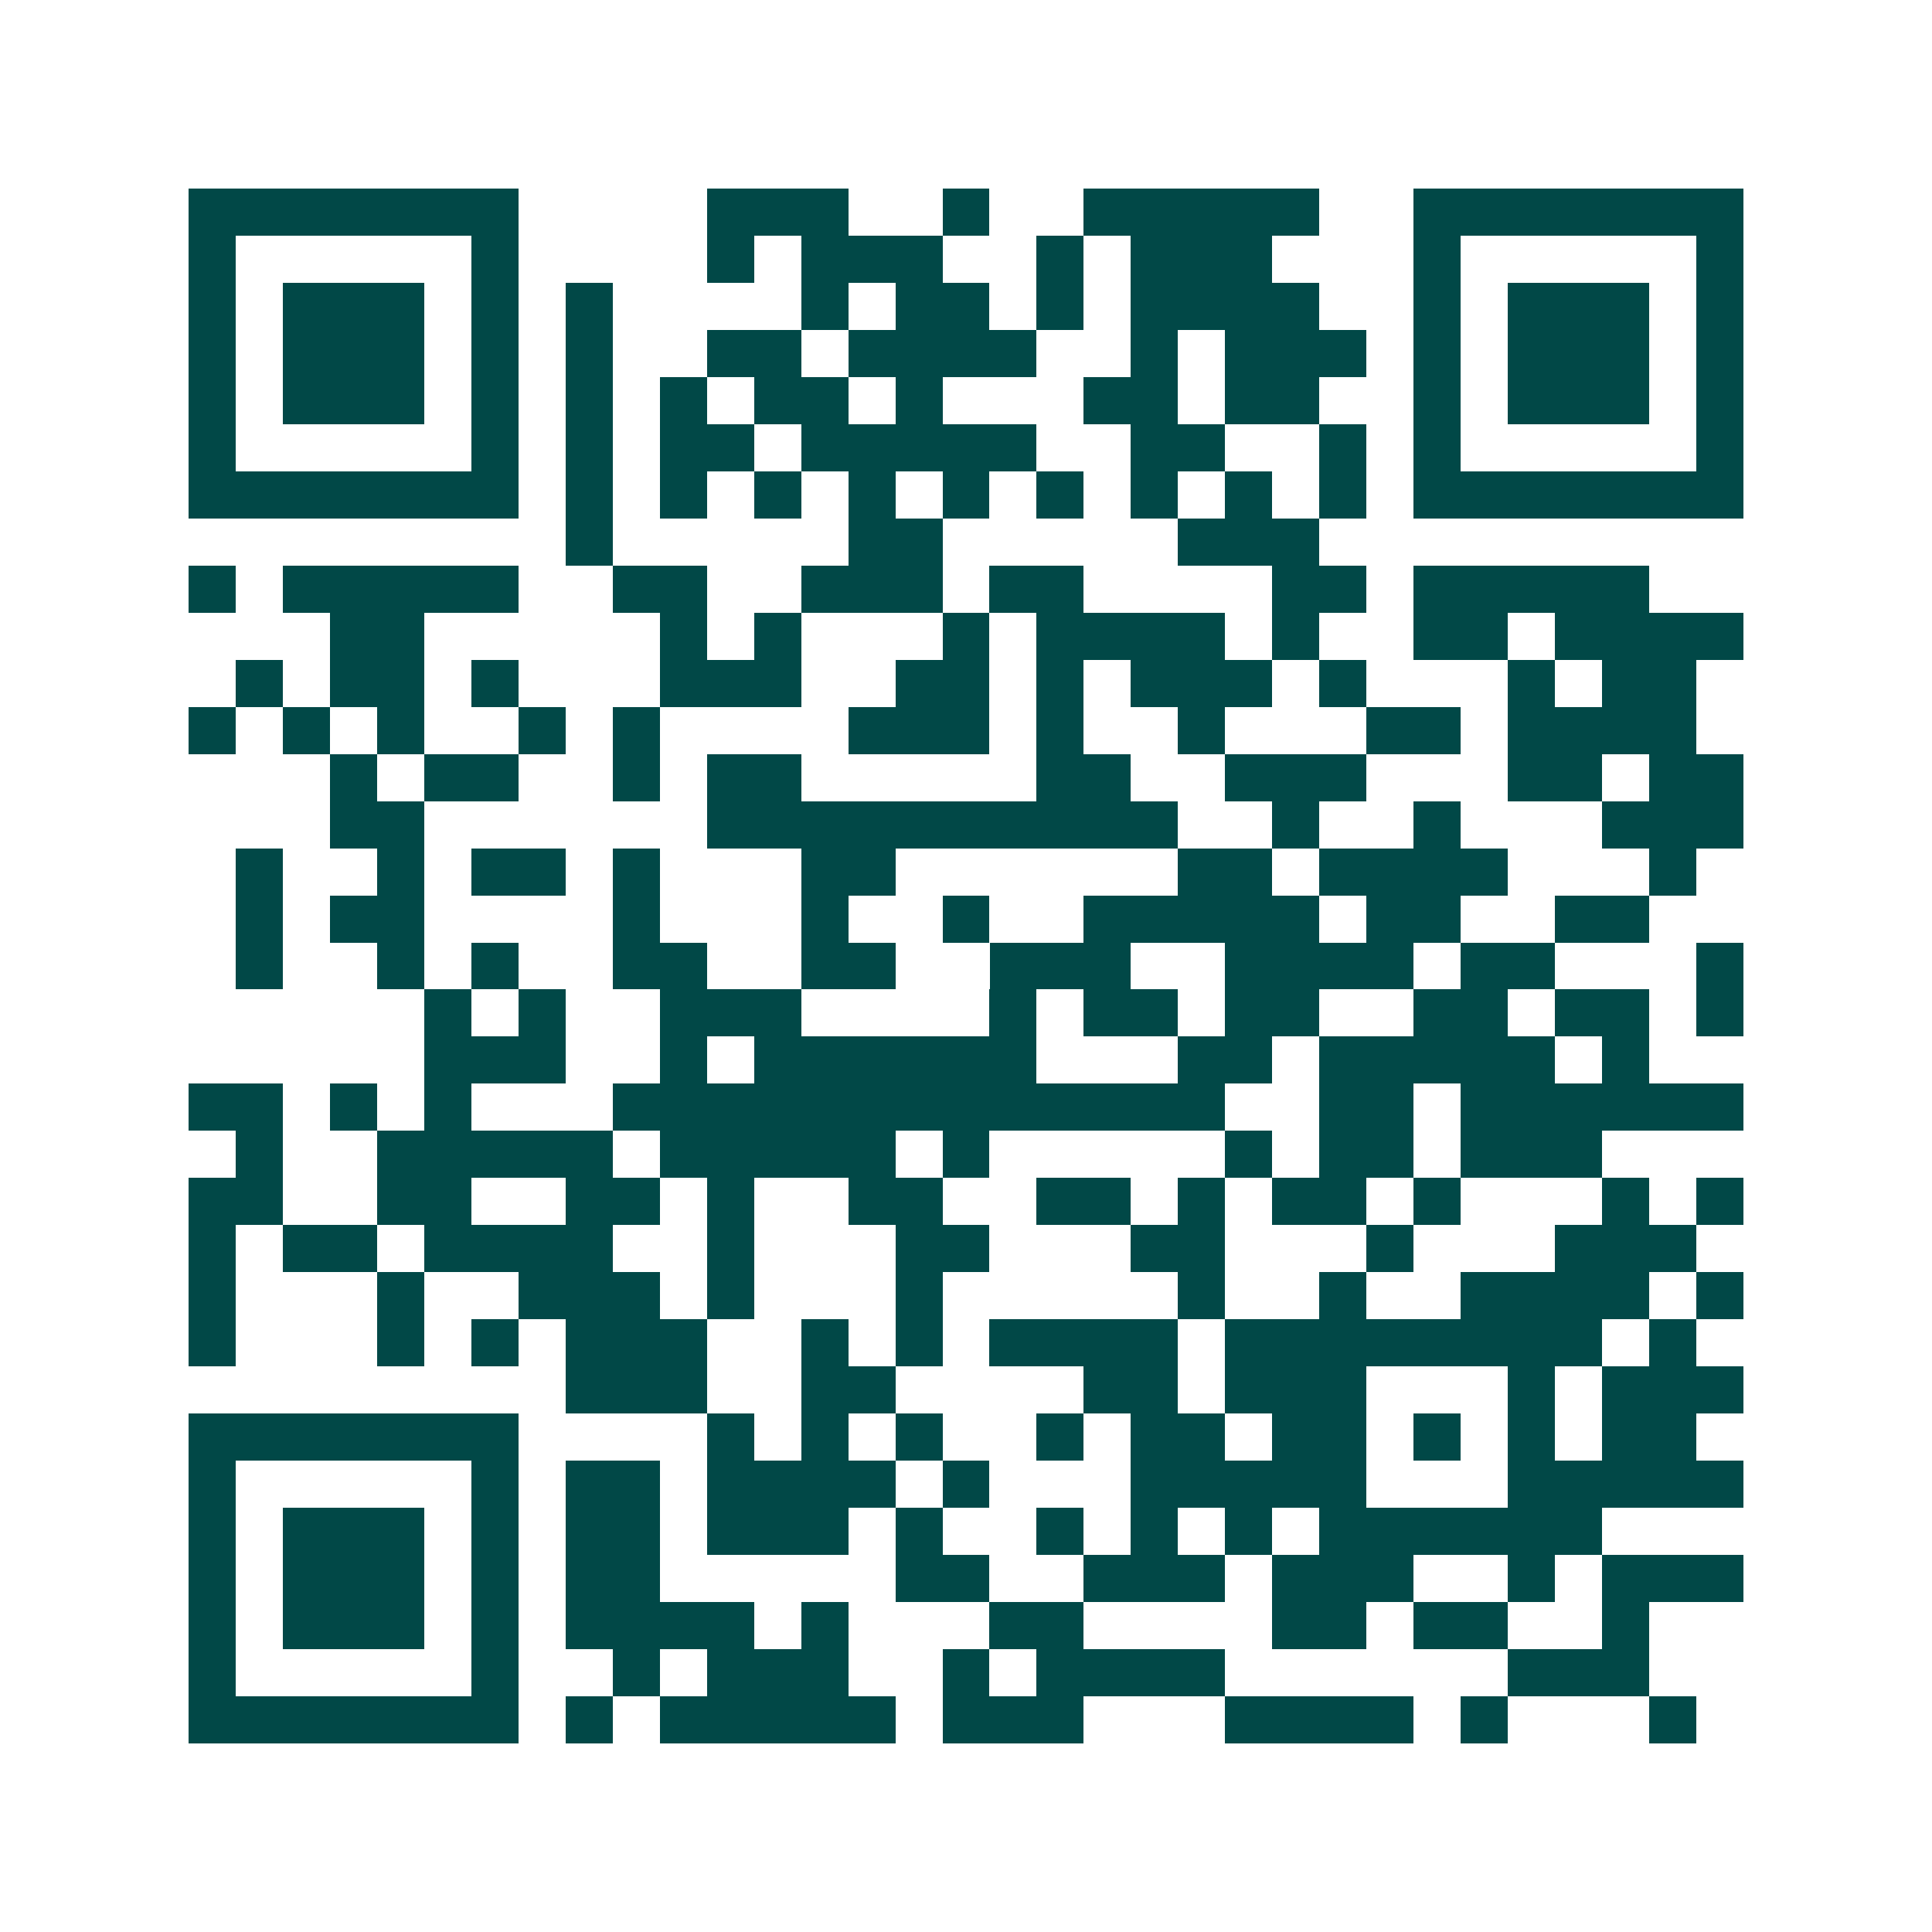 <svg xmlns="http://www.w3.org/2000/svg" width="200" height="200" viewBox="0 0 41 41" shape-rendering="crispEdges"><path fill="#ffffff" d="M0 0h41v41H0z"/><path stroke="#014847" d="M4 4.5h7m4 0h3m2 0h1m2 0h5m2 0h7M4 5.5h1m5 0h1m4 0h1m1 0h3m2 0h1m1 0h3m3 0h1m5 0h1M4 6.5h1m1 0h3m1 0h1m1 0h1m4 0h1m1 0h2m1 0h1m1 0h4m2 0h1m1 0h3m1 0h1M4 7.5h1m1 0h3m1 0h1m1 0h1m2 0h2m1 0h4m2 0h1m1 0h3m1 0h1m1 0h3m1 0h1M4 8.5h1m1 0h3m1 0h1m1 0h1m1 0h1m1 0h2m1 0h1m3 0h2m1 0h2m2 0h1m1 0h3m1 0h1M4 9.5h1m5 0h1m1 0h1m1 0h2m1 0h5m2 0h2m2 0h1m1 0h1m5 0h1M4 10.5h7m1 0h1m1 0h1m1 0h1m1 0h1m1 0h1m1 0h1m1 0h1m1 0h1m1 0h1m1 0h7M12 11.5h1m5 0h2m5 0h3M4 12.5h1m1 0h5m2 0h2m2 0h3m1 0h2m4 0h2m1 0h5M7 13.5h2m5 0h1m1 0h1m3 0h1m1 0h4m1 0h1m2 0h2m1 0h4M5 14.5h1m1 0h2m1 0h1m3 0h3m2 0h2m1 0h1m1 0h3m1 0h1m3 0h1m1 0h2M4 15.5h1m1 0h1m1 0h1m2 0h1m1 0h1m4 0h3m1 0h1m2 0h1m3 0h2m1 0h4M7 16.5h1m1 0h2m2 0h1m1 0h2m5 0h2m2 0h3m3 0h2m1 0h2M7 17.5h2m6 0h10m2 0h1m2 0h1m3 0h3M5 18.5h1m2 0h1m1 0h2m1 0h1m3 0h2m6 0h2m1 0h4m3 0h1M5 19.5h1m1 0h2m4 0h1m3 0h1m2 0h1m2 0h5m1 0h2m2 0h2M5 20.5h1m2 0h1m1 0h1m2 0h2m2 0h2m2 0h3m2 0h4m1 0h2m3 0h1M9 21.5h1m1 0h1m2 0h3m4 0h1m1 0h2m1 0h2m2 0h2m1 0h2m1 0h1M9 22.5h3m2 0h1m1 0h6m3 0h2m1 0h5m1 0h1M4 23.5h2m1 0h1m1 0h1m3 0h13m2 0h2m1 0h6M5 24.5h1m2 0h5m1 0h5m1 0h1m5 0h1m1 0h2m1 0h3M4 25.5h2m2 0h2m2 0h2m1 0h1m2 0h2m2 0h2m1 0h1m1 0h2m1 0h1m3 0h1m1 0h1M4 26.5h1m1 0h2m1 0h4m2 0h1m3 0h2m3 0h2m3 0h1m3 0h3M4 27.5h1m3 0h1m2 0h3m1 0h1m3 0h1m5 0h1m2 0h1m2 0h4m1 0h1M4 28.5h1m3 0h1m1 0h1m1 0h3m2 0h1m1 0h1m1 0h4m1 0h8m1 0h1M12 29.5h3m2 0h2m4 0h2m1 0h3m3 0h1m1 0h3M4 30.5h7m4 0h1m1 0h1m1 0h1m2 0h1m1 0h2m1 0h2m1 0h1m1 0h1m1 0h2M4 31.5h1m5 0h1m1 0h2m1 0h4m1 0h1m3 0h5m3 0h5M4 32.5h1m1 0h3m1 0h1m1 0h2m1 0h3m1 0h1m2 0h1m1 0h1m1 0h1m1 0h6M4 33.5h1m1 0h3m1 0h1m1 0h2m5 0h2m2 0h3m1 0h3m2 0h1m1 0h3M4 34.5h1m1 0h3m1 0h1m1 0h4m1 0h1m3 0h2m4 0h2m1 0h2m2 0h1M4 35.5h1m5 0h1m2 0h1m1 0h3m2 0h1m1 0h4m6 0h3M4 36.5h7m1 0h1m1 0h5m1 0h3m3 0h4m1 0h1m3 0h1"/></svg>
